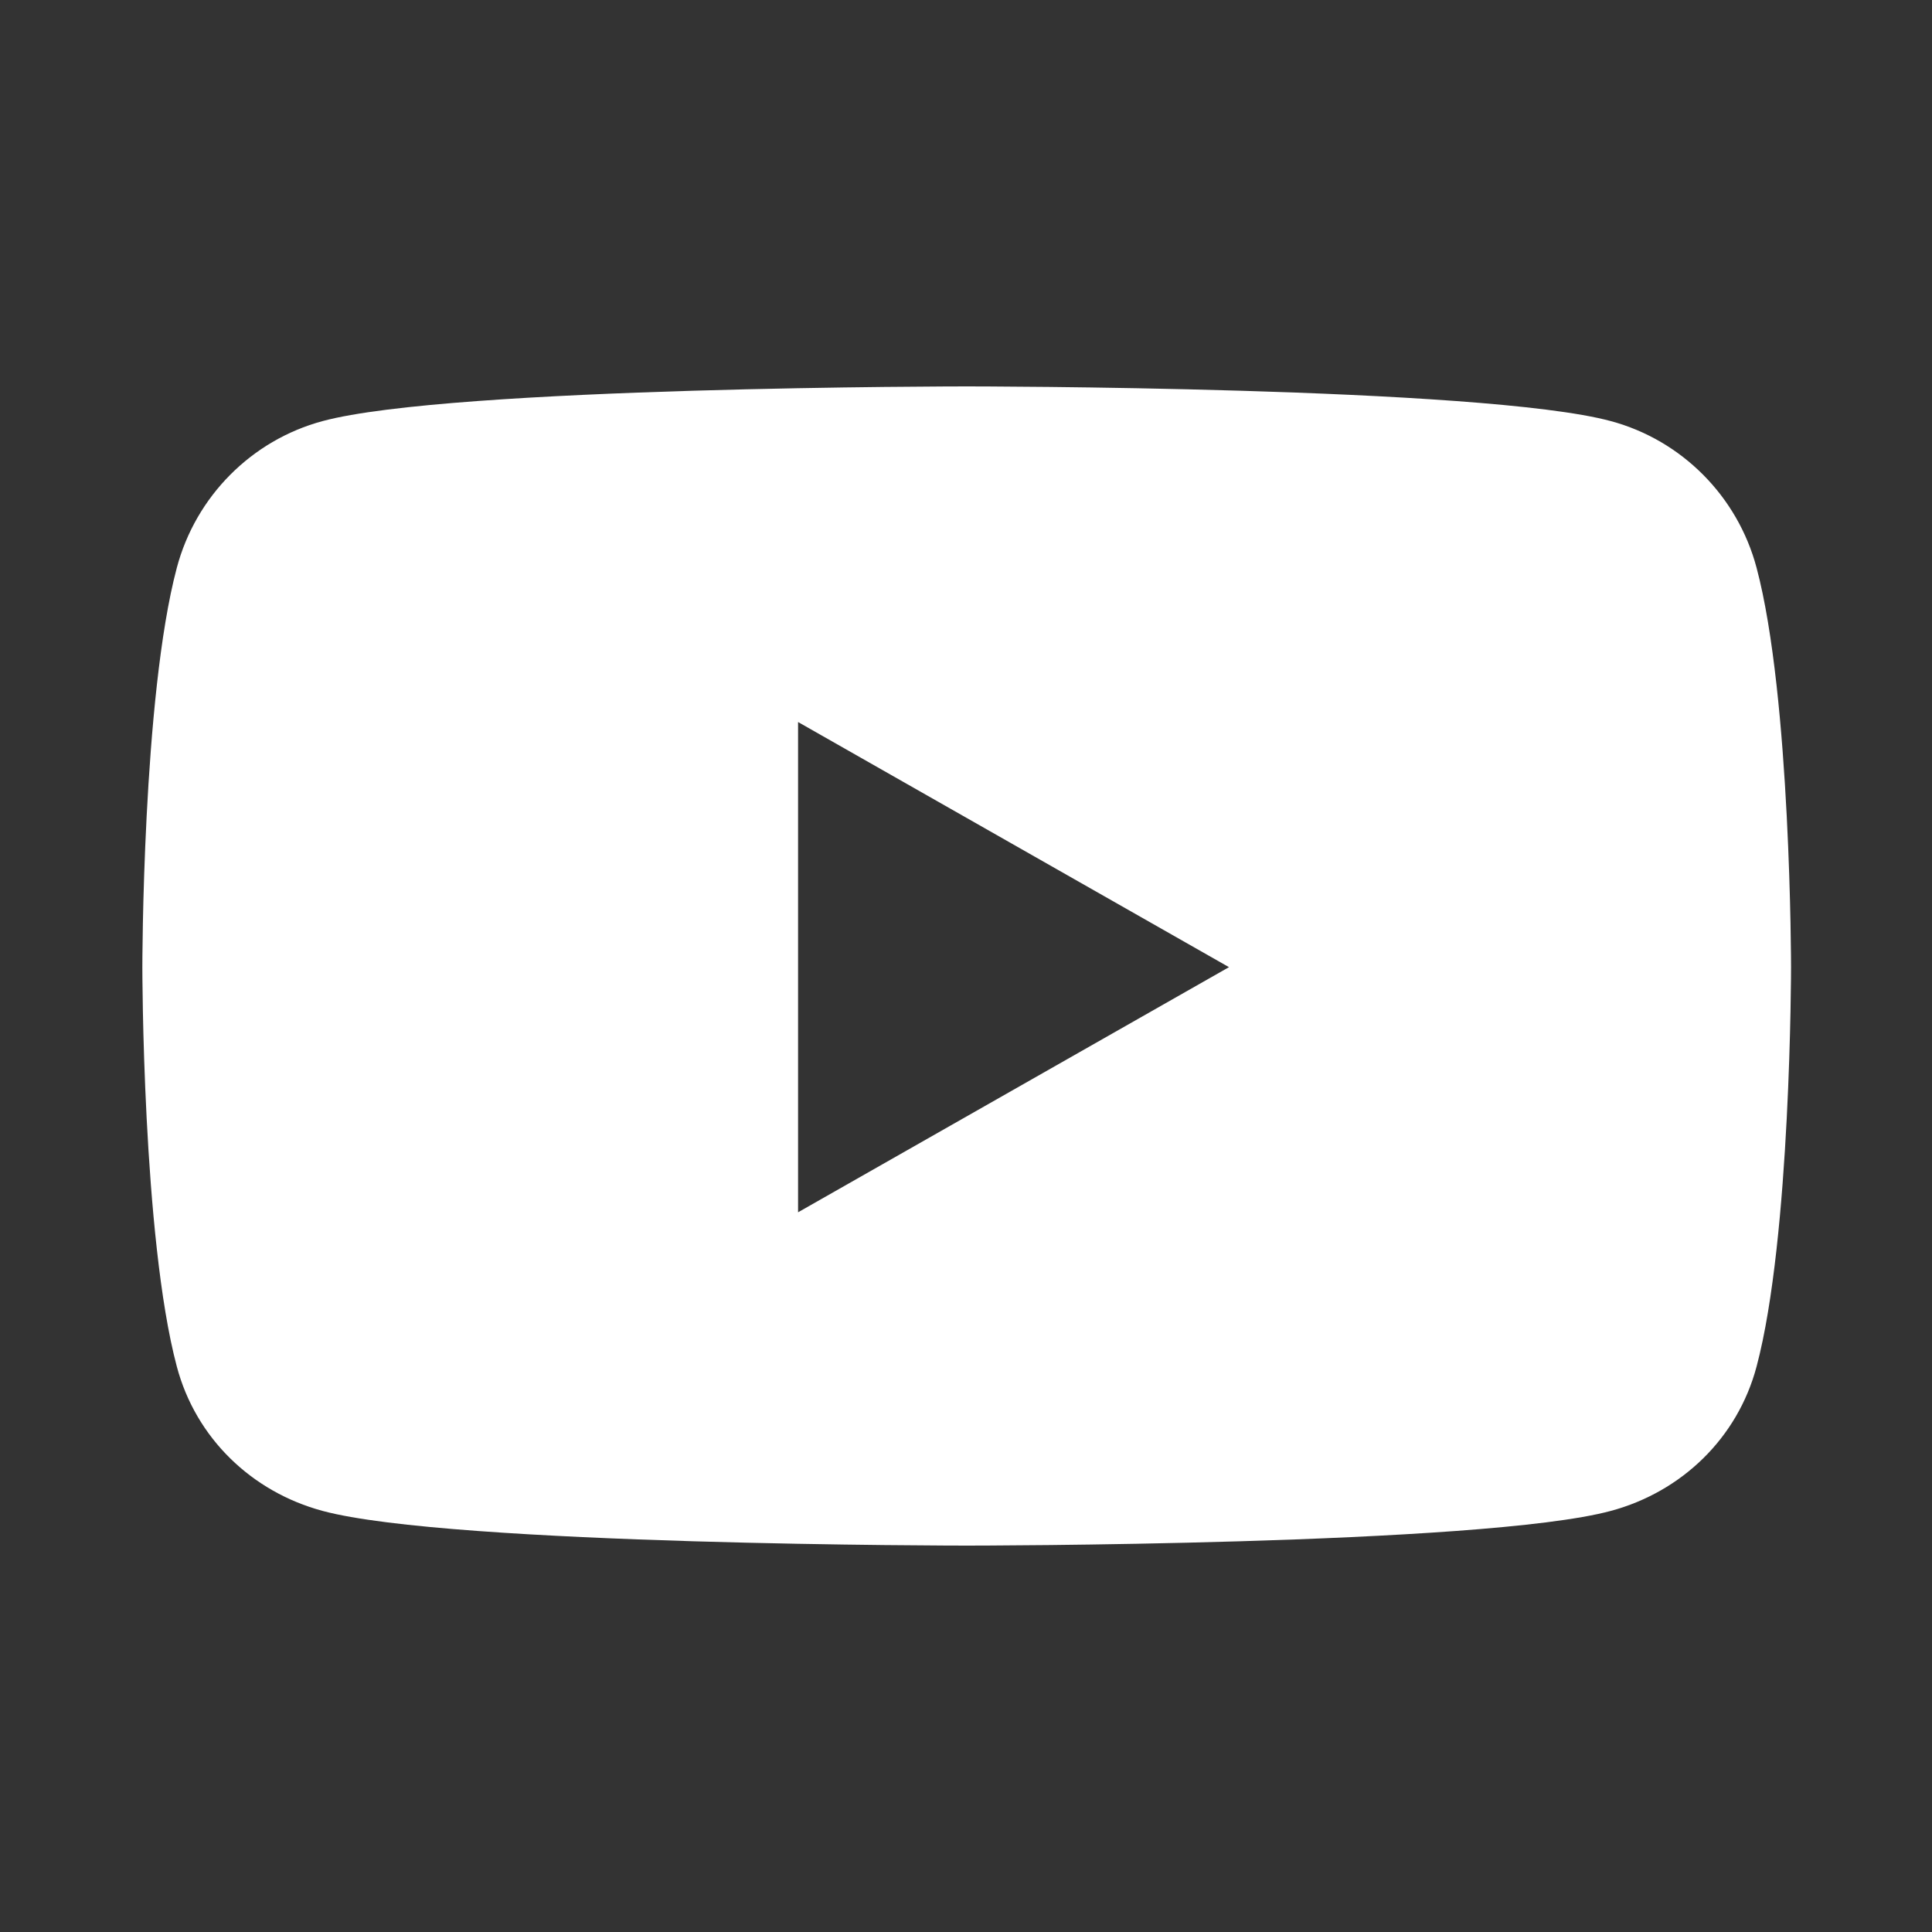<svg width="25" height="25" viewBox="0 0 25 25" fill="none" xmlns="http://www.w3.org/2000/svg">
<rect x="0" y="0" width="25" height="25" fill="#333333" stroke="none"/>
<g clip-path="url(#clip0_40000032_190)">
<path d="M22.73 7.347C22.485 6.423 21.762 5.696 20.844 5.449C19.18 5 12.509 5 12.509 5C12.509 5 5.838 5 4.174 5.449C3.256 5.696 2.533 6.423 2.288 7.347C1.842 9.021 1.842 12.515 1.842 12.515C1.842 12.515 1.842 16.009 2.288 17.683C2.533 18.607 3.256 19.304 4.174 19.551C5.838 20 12.509 20 12.509 20C12.509 20 19.18 20 20.844 19.551C21.762 19.304 22.485 18.607 22.73 17.683C23.176 16.009 23.176 12.515 23.176 12.515C23.176 12.515 23.176 9.021 22.73 7.347ZM10.327 15.687V9.343L15.903 12.515L10.327 15.687Z" fill="white"/>
</g>
<defs>
<clipPath id="clip0_40000032_190">
<rect width="21.333" height="15" fill="white" transform="translate(1.842 5)"/>
</clipPath>
</defs>
</svg>
